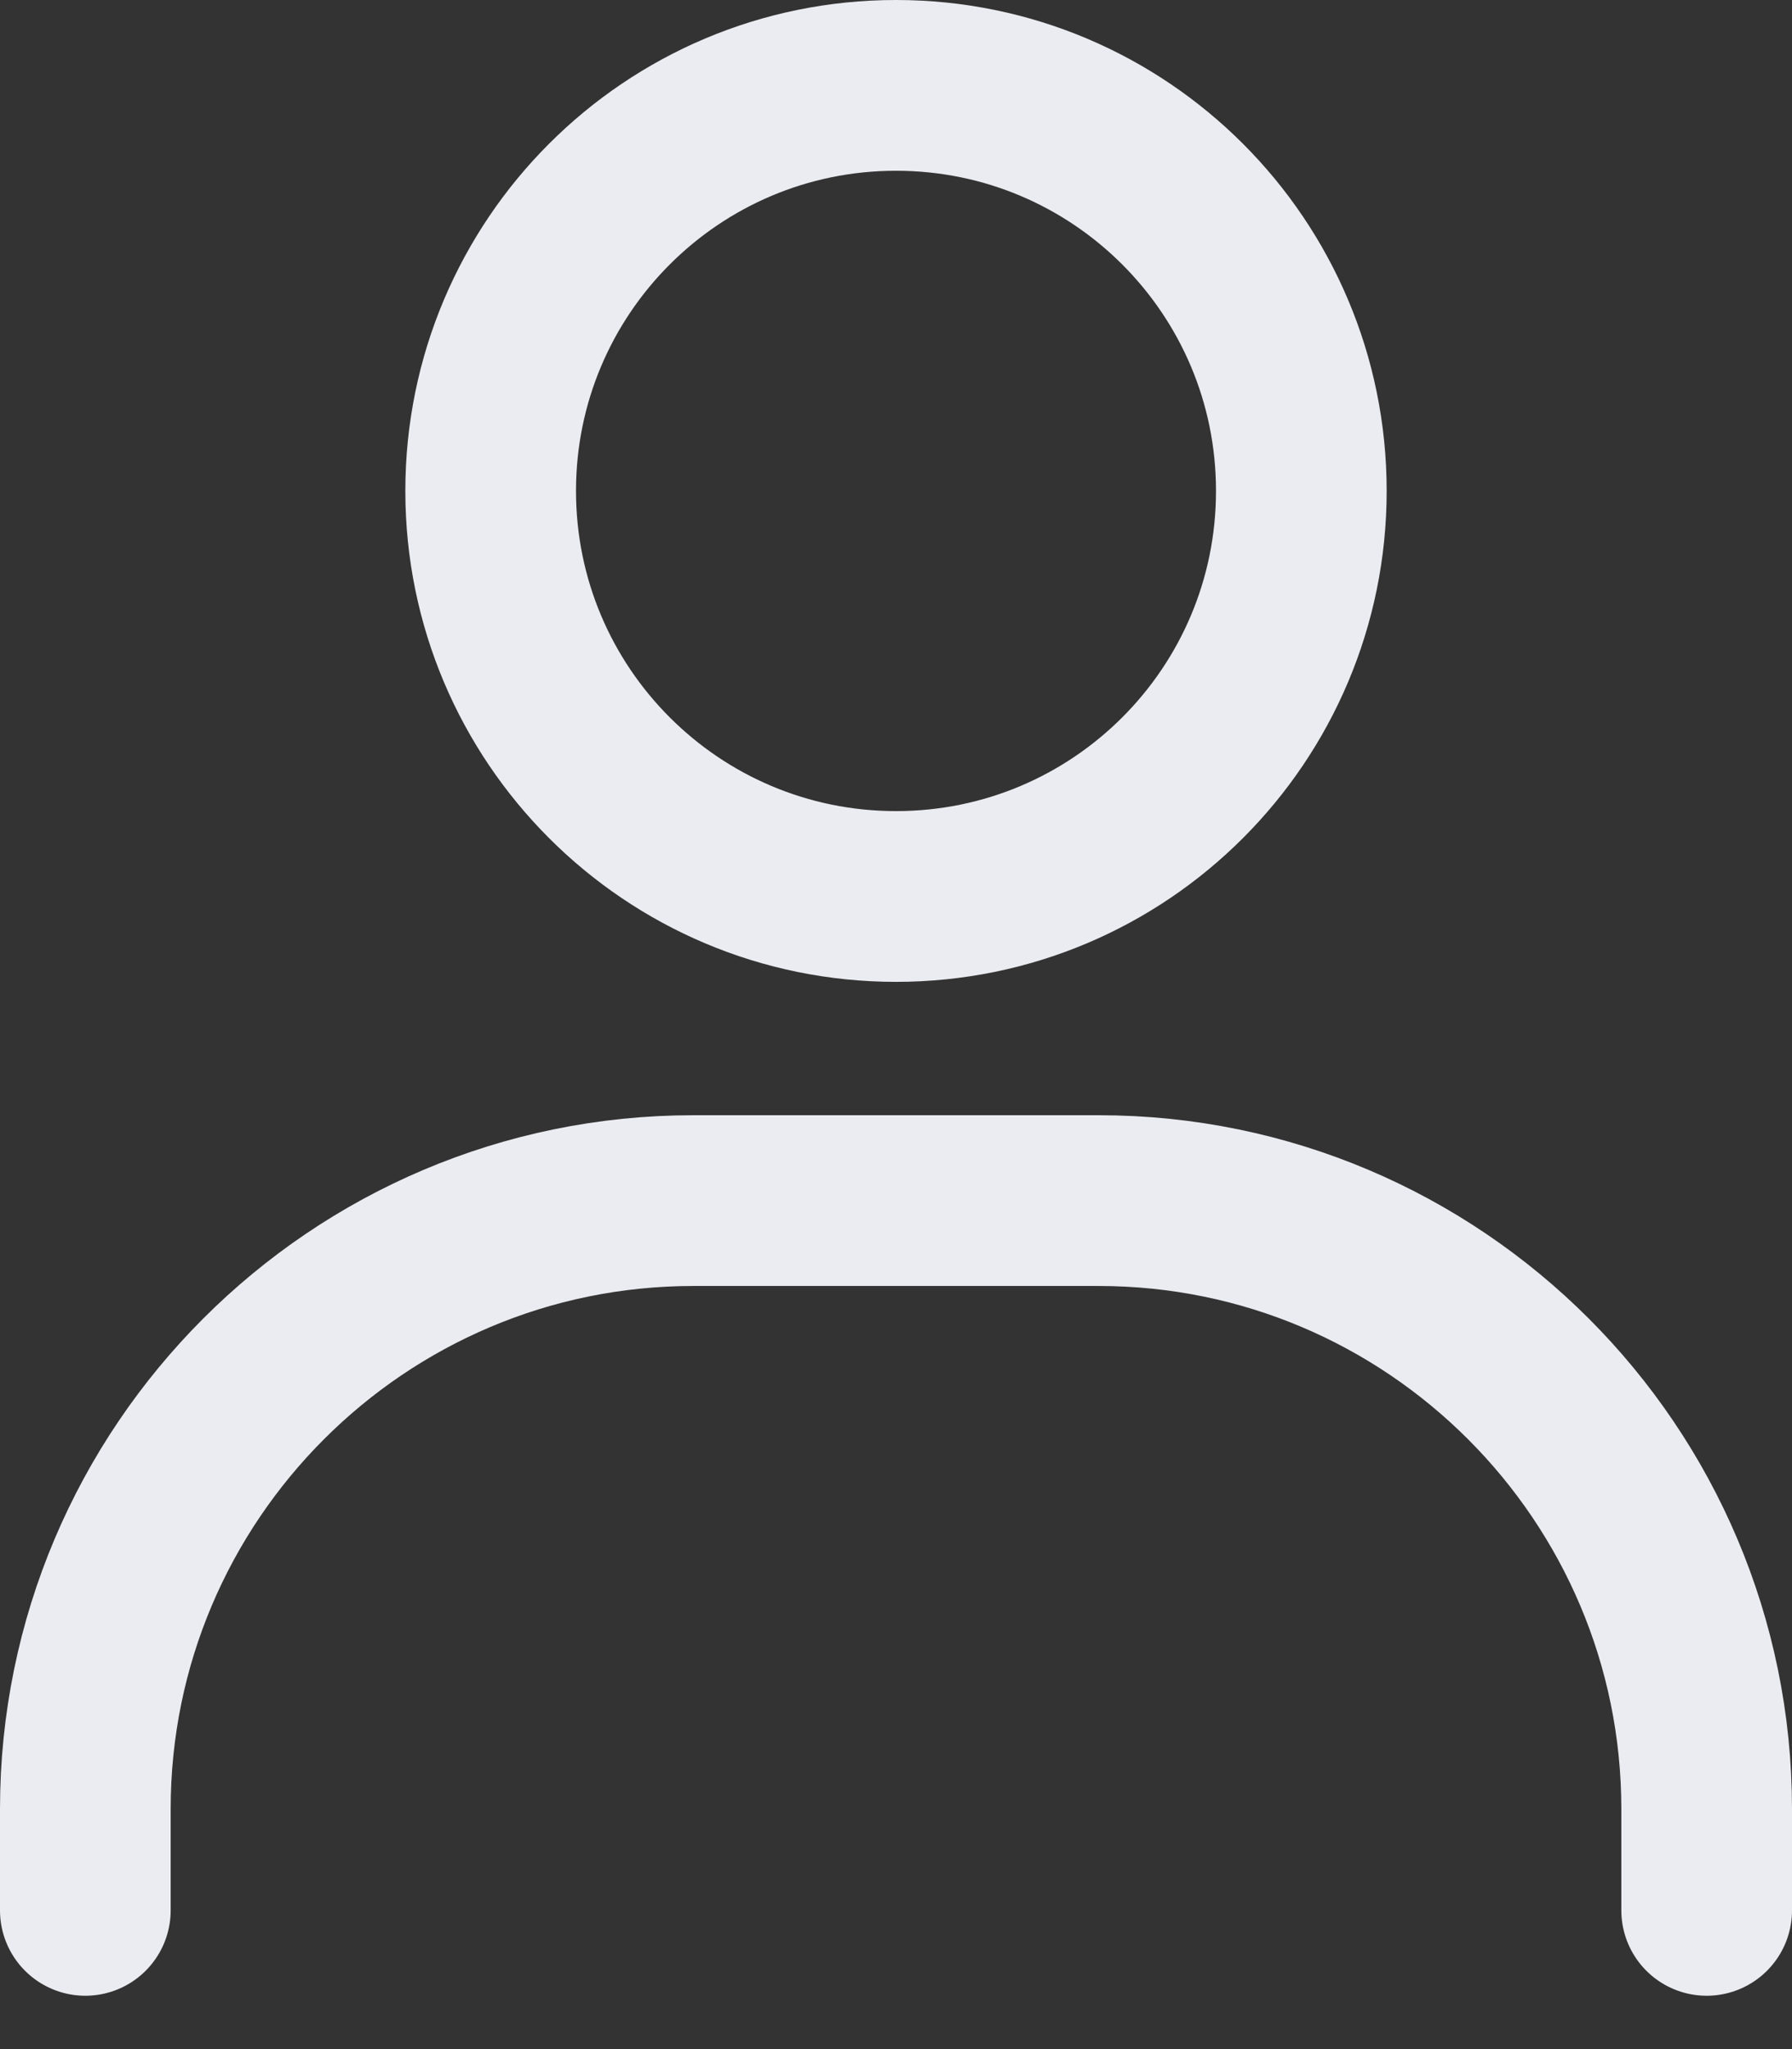 <?xml version="1.0" encoding="UTF-8"?> <svg xmlns="http://www.w3.org/2000/svg" width="21" height="24" viewBox="0 0 21 24" fill="none"><rect x="0" y="0" width="21" height="24" fill="#333333" stroke="none"/><path d="M1 22.375V21.188C1 17.257 4.194 14.062 8.125 14.062H12.875C16.806 14.062 20 17.257 20 21.188V22.375" stroke="#EBECF1" stroke-width="2" stroke-linecap="round" stroke-linejoin="round"></path><path d="M10.5 10.5C7.876 10.5 5.75 8.374 5.75 5.75C5.75 3.126 7.876 1 10.5 1C13.124 1 15.25 3.126 15.25 5.75C15.25 8.374 13.124 10.5 10.5 10.5Z" stroke="#EBECF1" stroke-width="2" stroke-linecap="round" stroke-linejoin="round"></path></svg> 